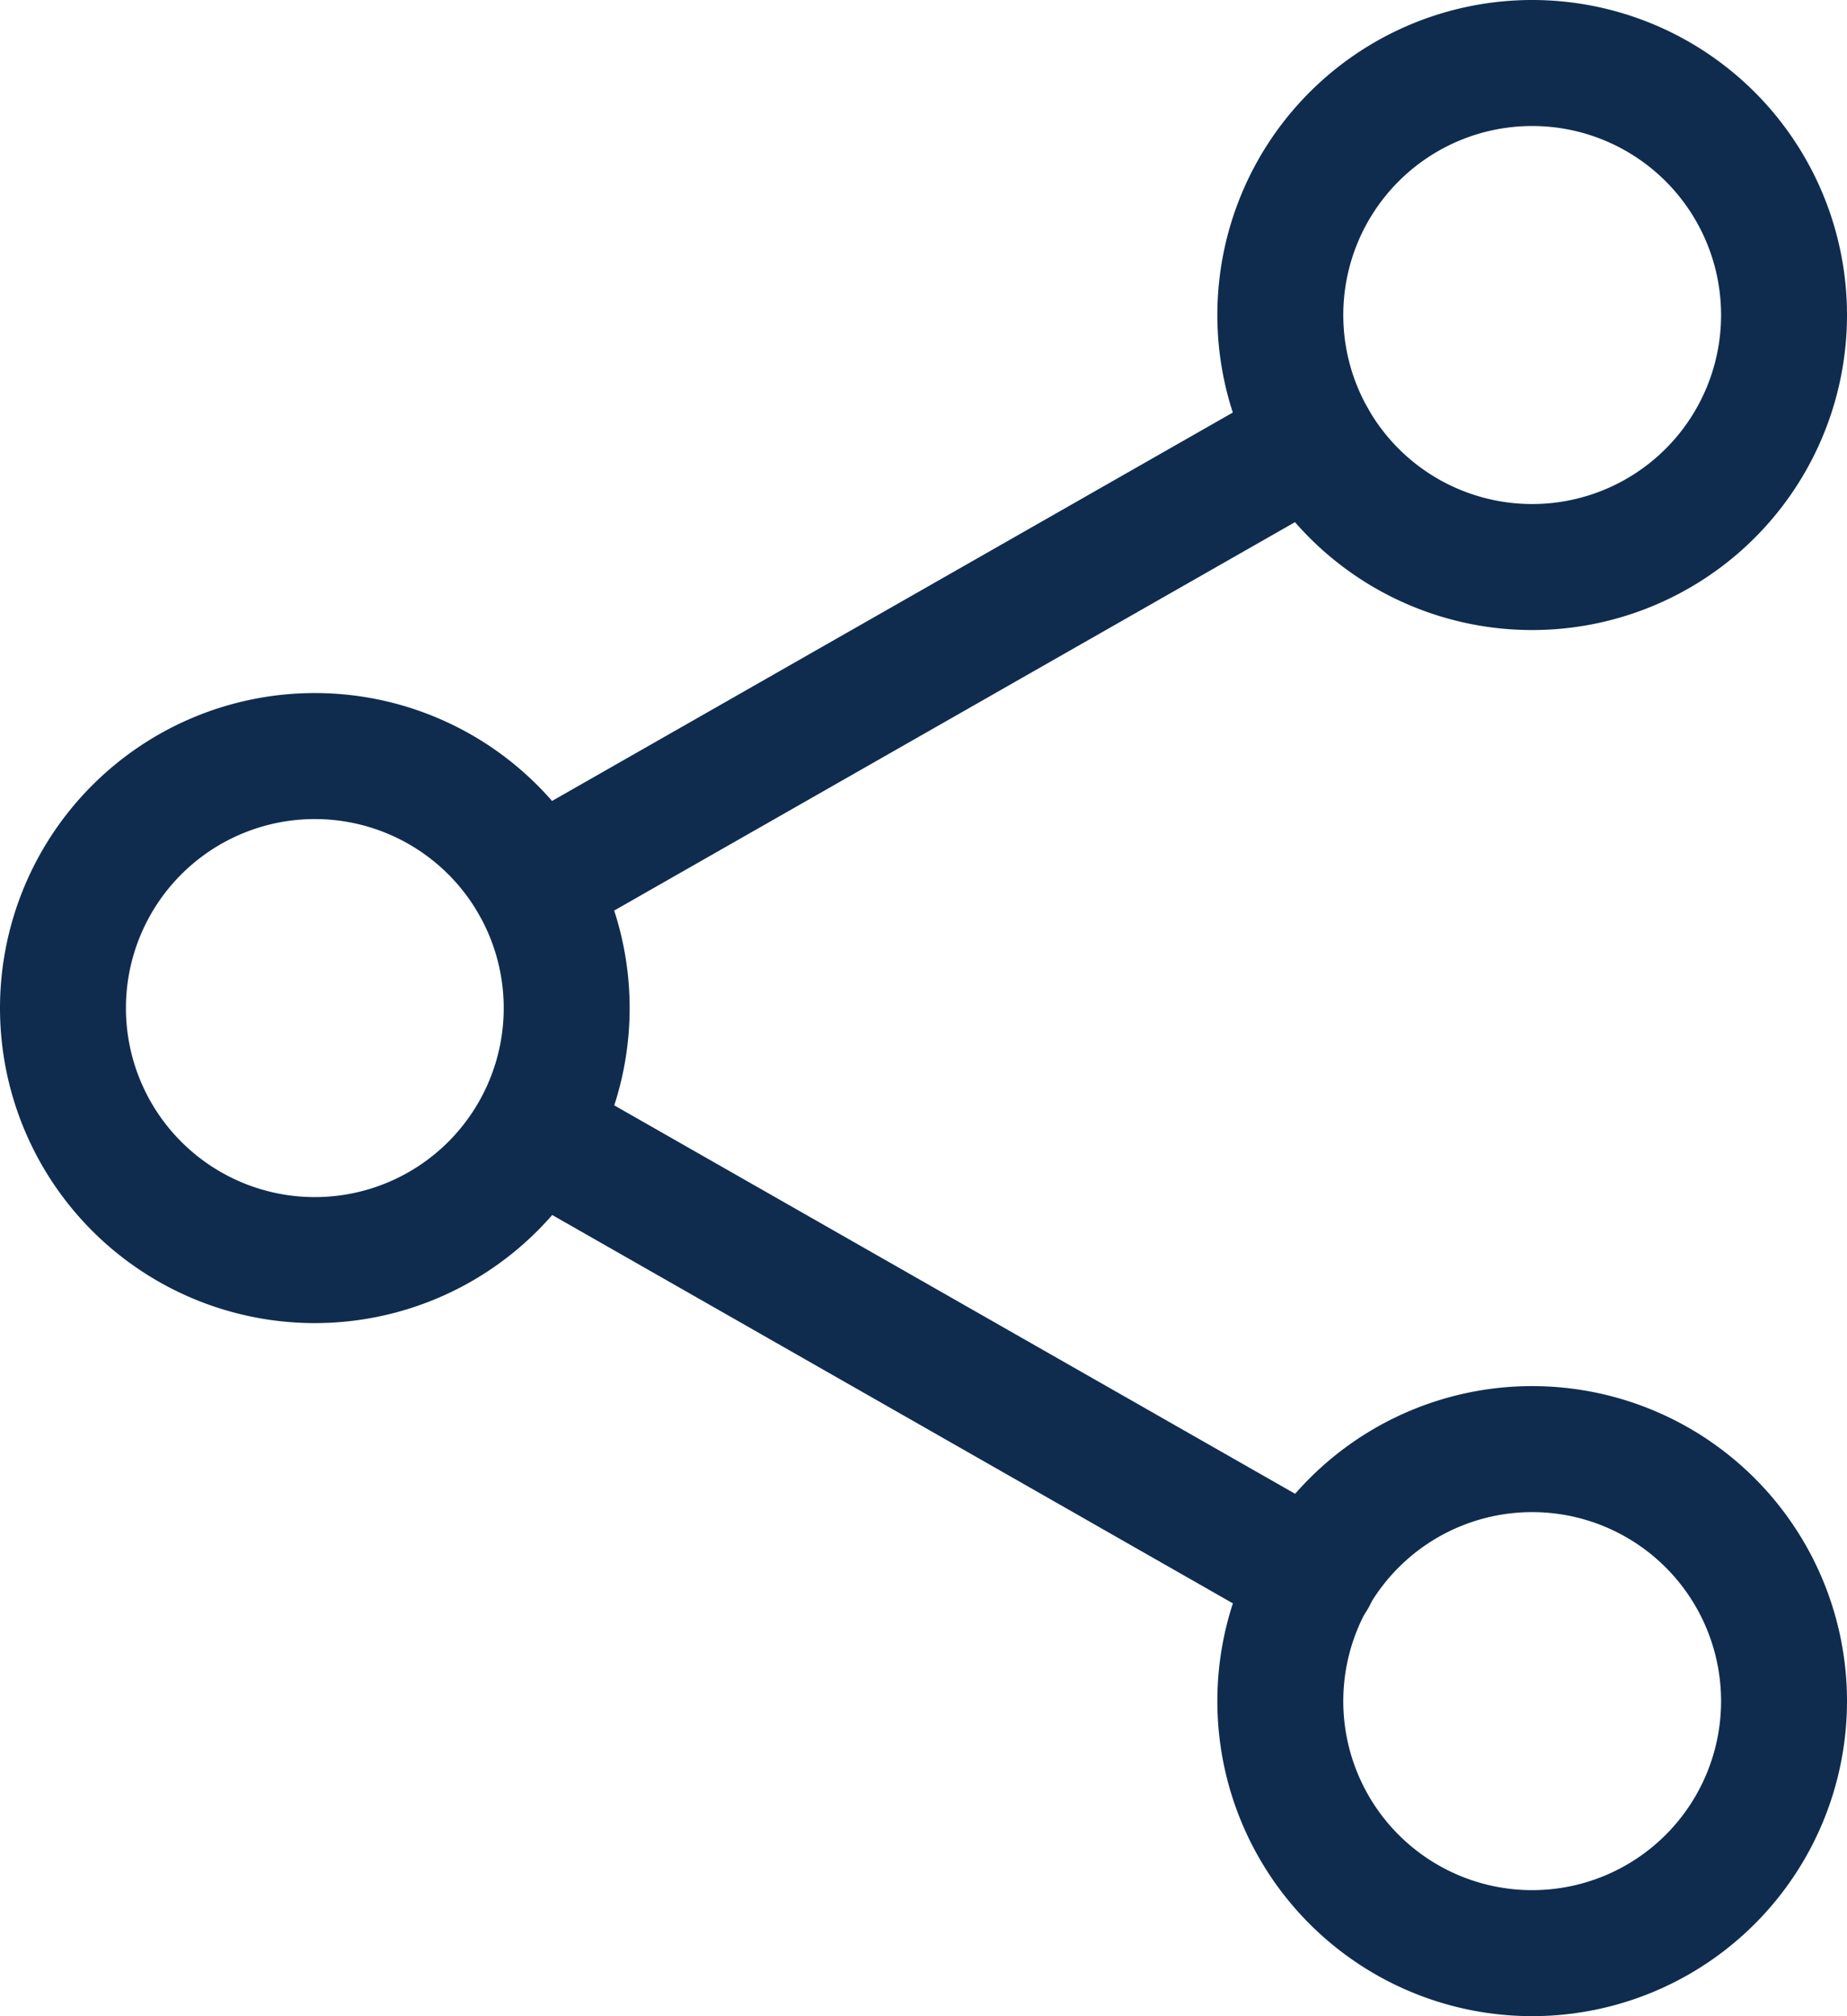 <svg id="share_12_" data-name="share (12)" xmlns="http://www.w3.org/2000/svg" width="14.667" height="16" viewBox="0 0 14.667 16">
  <path id="Tracciato_124" data-name="Tracciato 124" d="M311.832,5a2.5,2.5,0,1,1,2.5-2.5A2.5,2.5,0,0,1,311.832,5Zm0-4a1.5,1.5,0,1,0,1.5,1.5A1.5,1.5,0,0,0,311.832,1Zm0,0" transform="translate(-299.665)" fill="#0f2c4f"/>
  <path id="Tracciato_125" data-name="Tracciato 125" d="M311.832,357a2.5,2.5,0,1,1,2.5-2.5A2.5,2.5,0,0,1,311.832,357Zm0-4a1.5,1.5,0,1,0,1.5,1.5A1.5,1.5,0,0,0,311.832,353Zm0,0" transform="translate(-299.665 -341)" fill="#0f2c4f"/>
  <path id="Tracciato_126" data-name="Tracciato 126" d="M2.5,181A2.5,2.5,0,1,1,5,178.5,2.5,2.5,0,0,1,2.5,181Zm0-4A1.5,1.5,0,1,0,4,178.5,1.5,1.5,0,0,0,2.5,177Zm0,0" transform="translate(0 -170.5)" fill="#0f2c4f"/>
  <path id="Tracciato_127" data-name="Tracciato 127" d="M120.19,100.086a.5.5,0,0,1-.248-.934l6.186-3.527a.5.5,0,0,1,.495.869l-6.186,3.527a.5.5,0,0,1-.247.065Zm0,0" transform="translate(-115.949 -92.573)" fill="#0f2c4f"/>
  <path id="Tracciato_128" data-name="Tracciato 128" d="M126.4,276.076a.5.5,0,0,1-.247-.066l-6.186-3.527a.5.5,0,0,1,.495-.869l6.186,3.527a.5.5,0,0,1-.248.935Zm0,0" transform="translate(-115.97 -263.062)" fill="#0f2c4f"/>
</svg>
